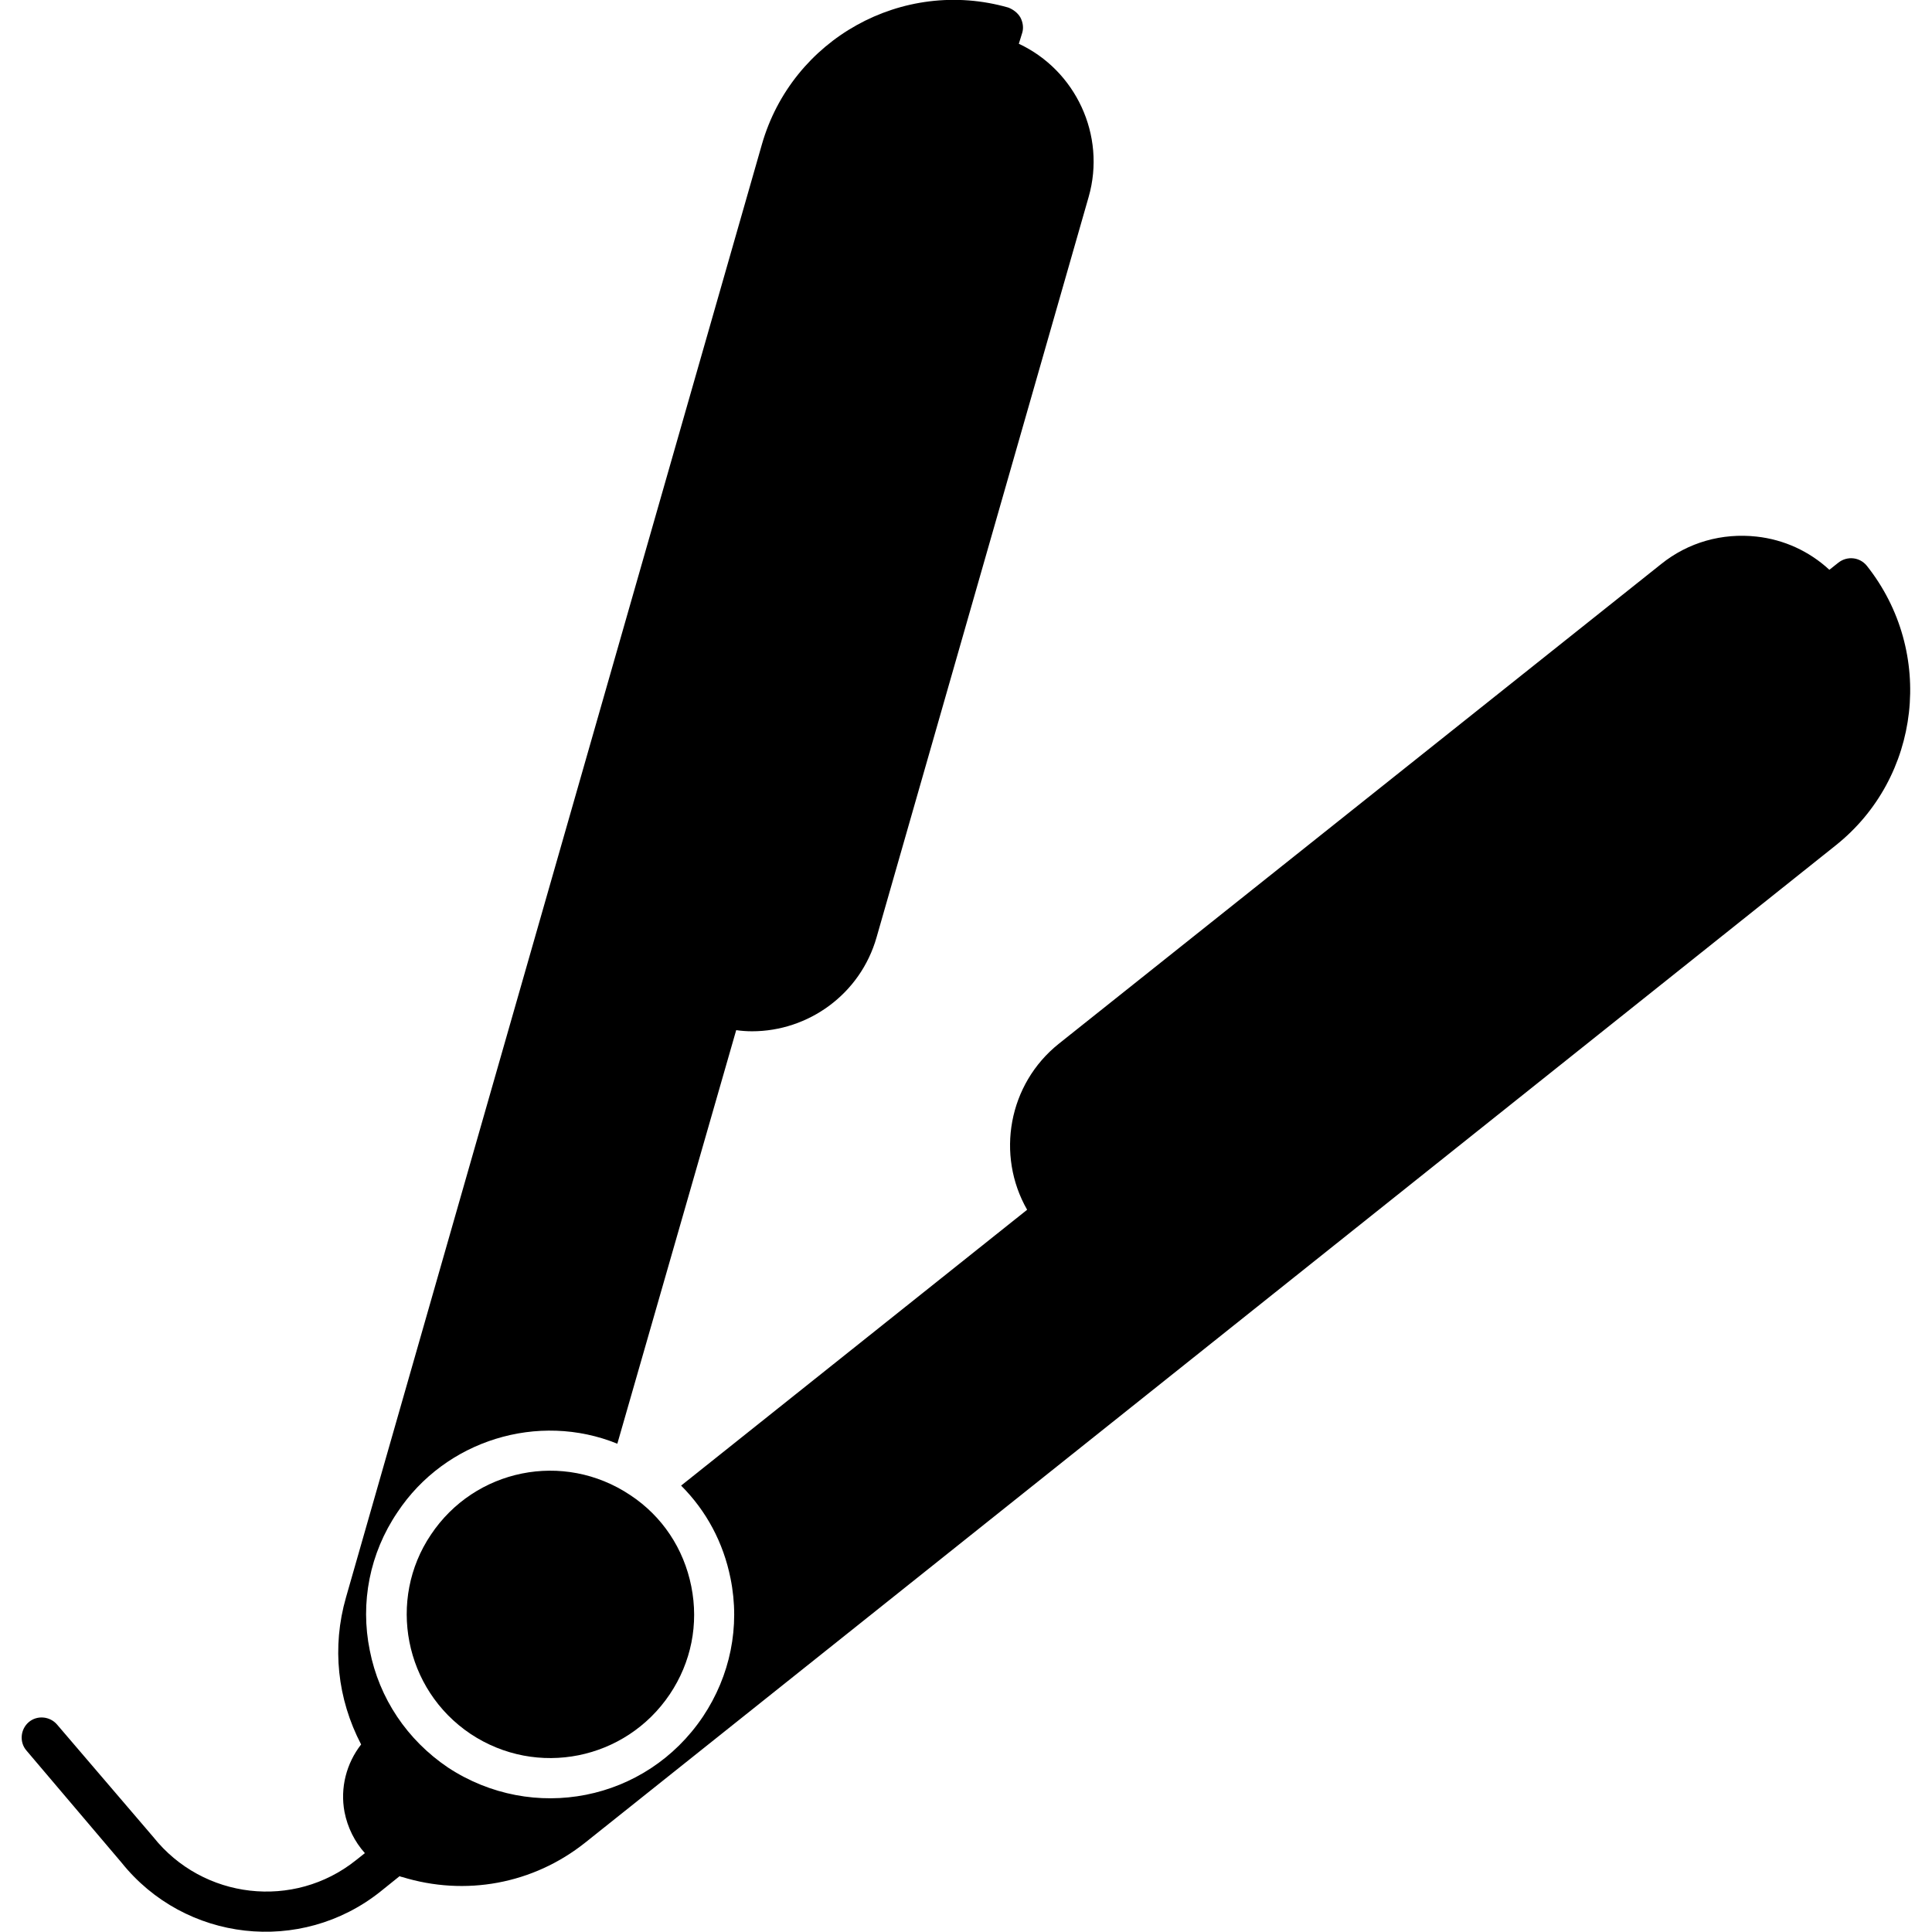 <svg id="Layer_1" enable-background="new 0 0 512 512" height="512" viewBox="0 0 512 512" width="512" xmlns="http://www.w3.org/2000/svg"><g id="_x31_2_Flat_iron"><g><path d="m494.7 149.9c-1.9-2.3-5.2-2.6-7.5-.8l-2.4 1.9c-5.3-4.9-12-8-19.3-8.8-9.1-1-18.1 1.5-25.3 7.3l-159.6 127.1c-13.4 10.7-16.7 29.5-8.4 44l-91.7 73.1c6.7 6.7 11.2 15.1 13.1 24.6 2.6 12.8-.1 25.8-7.3 36.6-15.1 22.5-45.1 28.3-67.6 13.5-10.8-7.3-18.2-18.3-20.7-31-2.6-12.7 0-25.8 7.3-36.6 12.7-19.2 37.4-26.7 58.3-18.2l31.5-109.6c1.4.2 2.8.3 4.2.3 14.9 0 28.7-9.8 33-24.9l56.2-196.2c4.7-16.4-3.5-33.6-18.5-40.6l.9-2.9c.4-1.3.2-2.8-.5-4.1-.7-1.2-1.9-2.1-3.2-2.6-28-8-57.3 8.3-65.3 36.3l-110.2 385c-3.8 13.2-2.3 26.9 4 39-3.9 5-5.6 11.5-4.4 17.9.8 4.1 2.7 7.9 5.4 10.9l-2.4 1.9c-16.4 13.1-40.5 10.4-53.7-6.2l-25.5-29.8c-1.9-2.2-5.3-2.5-7.5-.6s-2.5 5.3-.6 7.5l25.2 29.7c16.8 21 47.5 24.5 68.6 7.7l5.1-4.1c.2.1.4.2.6.2 16.8 5.2 34.8 1.9 48.6-9.1l331.3-264.2c22.7-18 26.5-51.3 8.3-74.2z"/><path d="m114.2 406.7c-11.6 17.2-7.1 41 10.5 52.8 17.6 11.7 41.1 6.9 52.8-10.5 5.7-8.5 7.7-18.6 5.7-28.6s-7.7-18.6-16.2-24.2c-17.7-11.8-41.2-6.9-52.8 10.5z"/></g></g></svg>